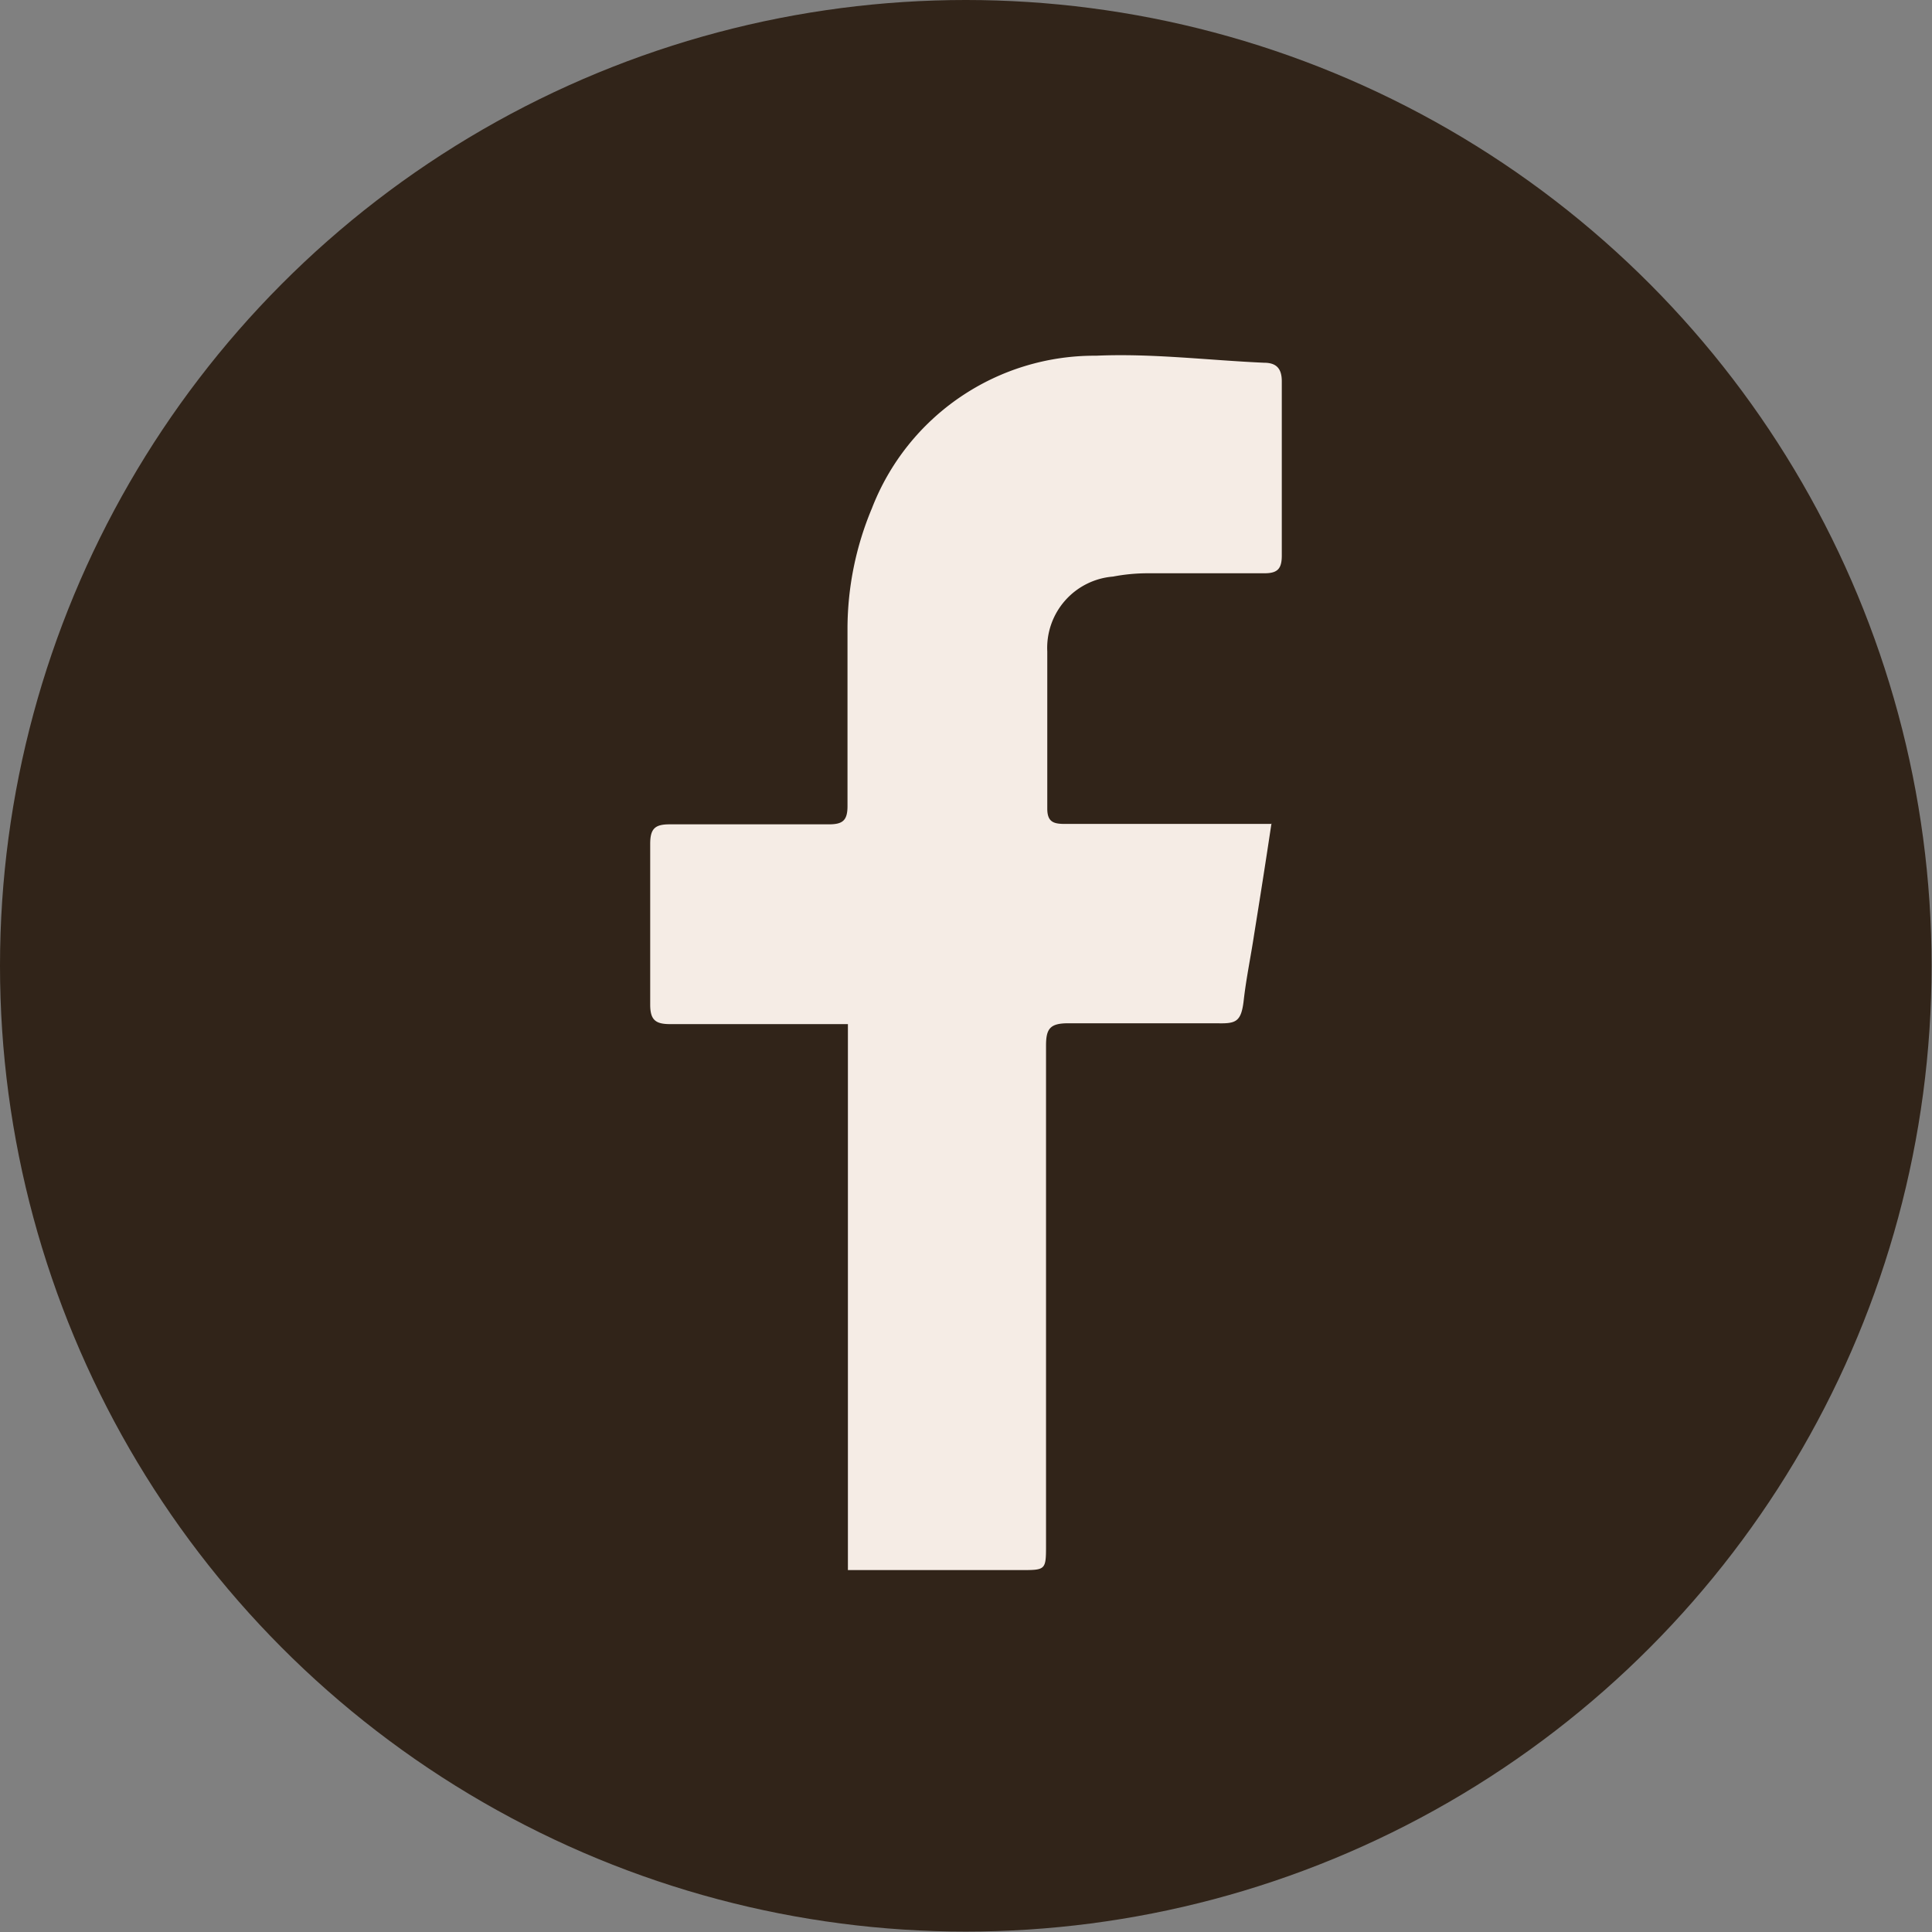 <svg id="Livello_1" data-name="Livello 1" xmlns="http://www.w3.org/2000/svg" viewBox="0 0 46.71 46.71"><rect x="0" y="0" width="46.71" height="46.71" fill="#808080" stroke="none"/><defs><style>.cls-1{fill:#312419;}.cls-2{fill:#f5ece5;}</style></defs><title>Facebook</title><circle class="cls-1" cx="23.35" cy="23.35" r="23.35"/><g id="SJWpnC"><path class="cls-2" d="M304.48,418.34c-.15,1-.28,1.82-.42,2.69-.08.53-.19,1.05-.25,1.58s-.19.57-.64.56c-1.2,0-2.41,0-3.61,0-.44,0-.53.14-.53.54q0,6,0,12.05c0,.63,0,.63-.61.63h-4.18V423.19l-.59,0c-1.24,0-2.47,0-3.71,0-.35,0-.48-.1-.48-.47,0-1.3,0-2.6,0-3.89,0-.37.12-.47.47-.47,1.29,0,2.57,0,3.85,0,.33,0,.45-.09.45-.44,0-1.44,0-2.87,0-4.31a7.54,7.54,0,0,1,.59-2.89,5.77,5.77,0,0,1,5.42-3.69c1.35-.06,2.71.11,4.06.17.3,0,.43.14.43.45,0,1.41,0,2.81,0,4.21,0,.32-.1.43-.42.43-.95,0-1.9,0-2.84,0a4.47,4.47,0,0,0-.82.08,1.73,1.73,0,0,0-1.59,1.81c0,1.27,0,2.54,0,3.8,0,.33.16.37.43.37h5Z" transform="translate(-273.74 -398.43)"/></g></svg>